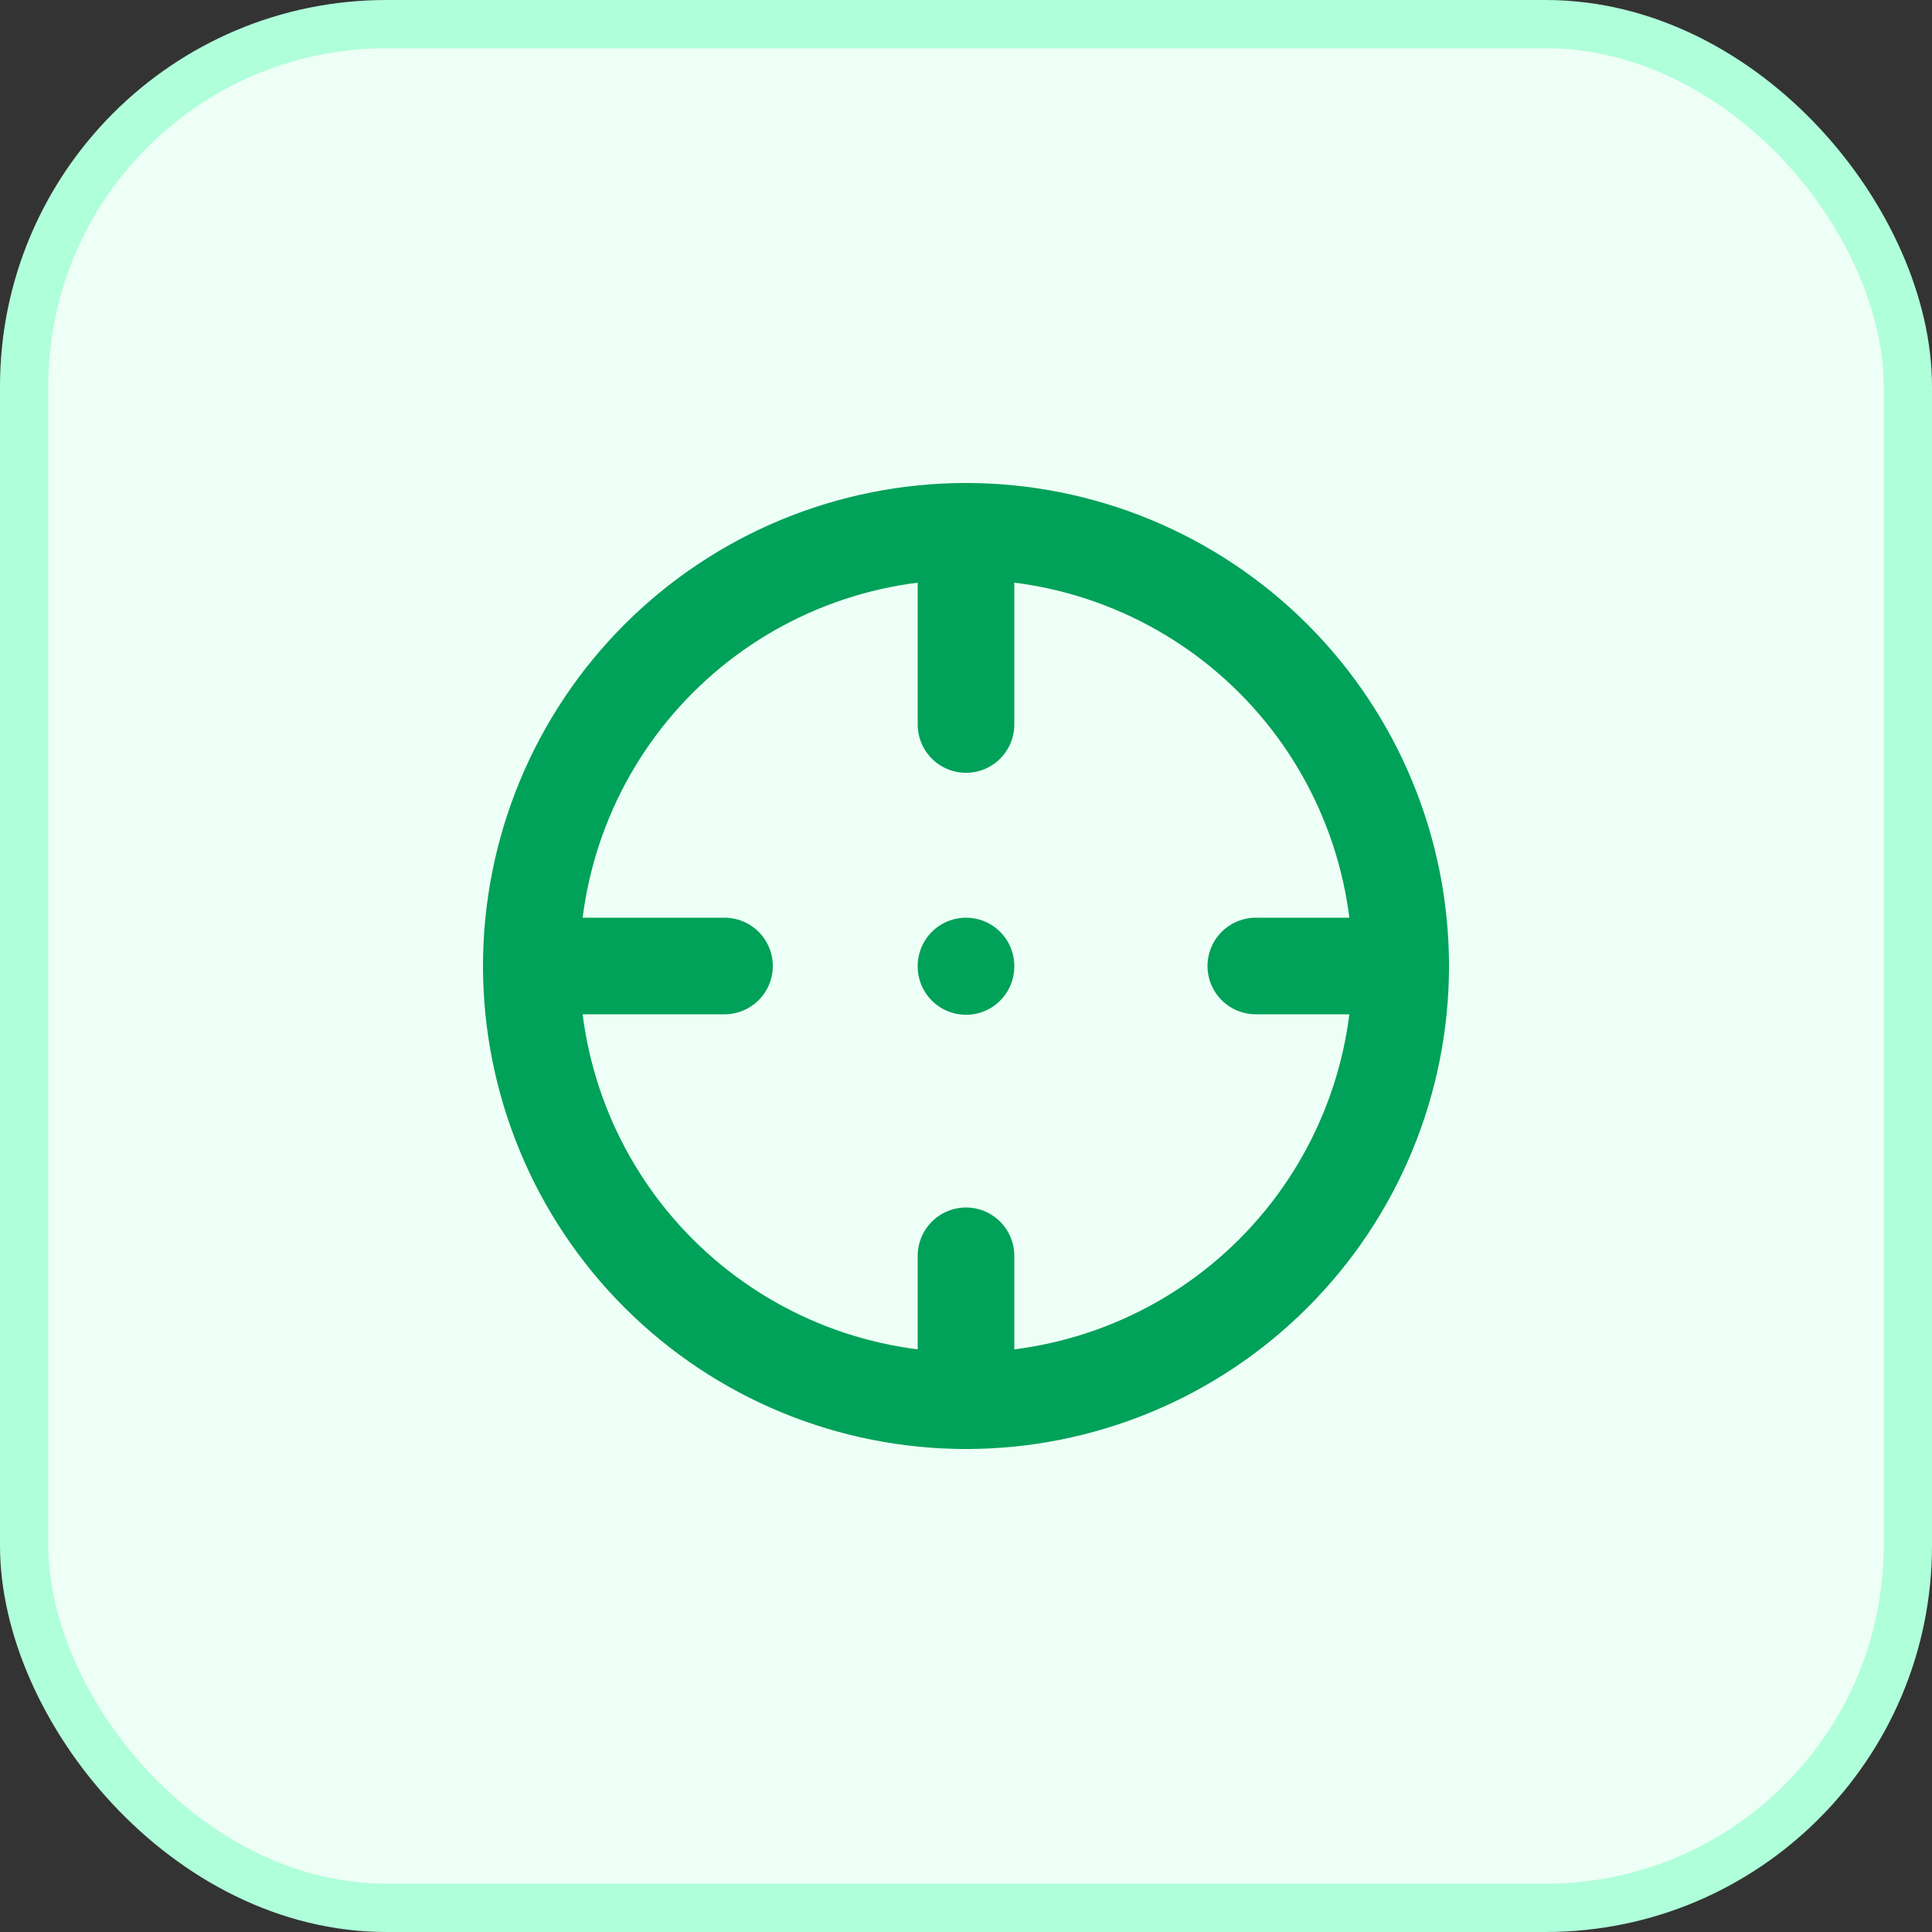 <?xml version="1.0" encoding="UTF-8"?> <svg xmlns="http://www.w3.org/2000/svg" width="40" height="40" viewBox="0 0 40 40" fill="none"><rect x="0" y="0" width="40" height="40" fill="#333333" stroke="none"/><rect x="0.5" y="0.5" width="39" height="39" rx="7.5" fill="#EDFFF6"></rect><rect x="0.5" y="0.5" width="39" height="39" rx="7.5" stroke="#AFFFDA"></rect><g clip-path="url(#clip0_35_21)"><path d="M11 20C11 21.182 11.233 22.352 11.685 23.444C12.137 24.536 12.8 25.528 13.636 26.364C14.472 27.2 15.464 27.863 16.556 28.315C17.648 28.767 18.818 29 20 29C21.182 29 22.352 28.767 23.444 28.315C24.536 27.863 25.528 27.2 26.364 26.364C27.2 25.528 27.863 24.536 28.315 23.444C28.767 22.352 29 21.182 29 20C29 18.818 28.767 17.648 28.315 16.556C27.863 15.464 27.2 14.472 26.364 13.636C25.528 12.8 24.536 12.137 23.444 11.685C22.352 11.233 21.182 11 20 11C18.818 11 17.648 11.233 16.556 11.685C15.464 12.137 14.472 12.8 13.636 13.636C12.8 14.472 12.137 15.464 11.685 16.556C11.233 17.648 11 18.818 11 20Z" stroke="#00A159" stroke-width="2" stroke-linecap="round" stroke-linejoin="round"></path><path d="M20 11V15" stroke="#00A159" stroke-width="2" stroke-linecap="round" stroke-linejoin="round"></path><path d="M20 29V26" stroke="#00A159" stroke-width="2" stroke-linecap="round" stroke-linejoin="round"></path><path d="M11 20H15" stroke="#00A159" stroke-width="2" stroke-linecap="round" stroke-linejoin="round"></path><path d="M29 20H26" stroke="#00A159" stroke-width="2" stroke-linecap="round" stroke-linejoin="round"></path><path d="M20 20V20.01" stroke="#00A159" stroke-width="2" stroke-linecap="round" stroke-linejoin="round"></path></g><defs><clipPath id="clip0_35_21"><rect width="24" height="24" fill="white" transform="translate(8 8)"></rect></clipPath></defs></svg> 
